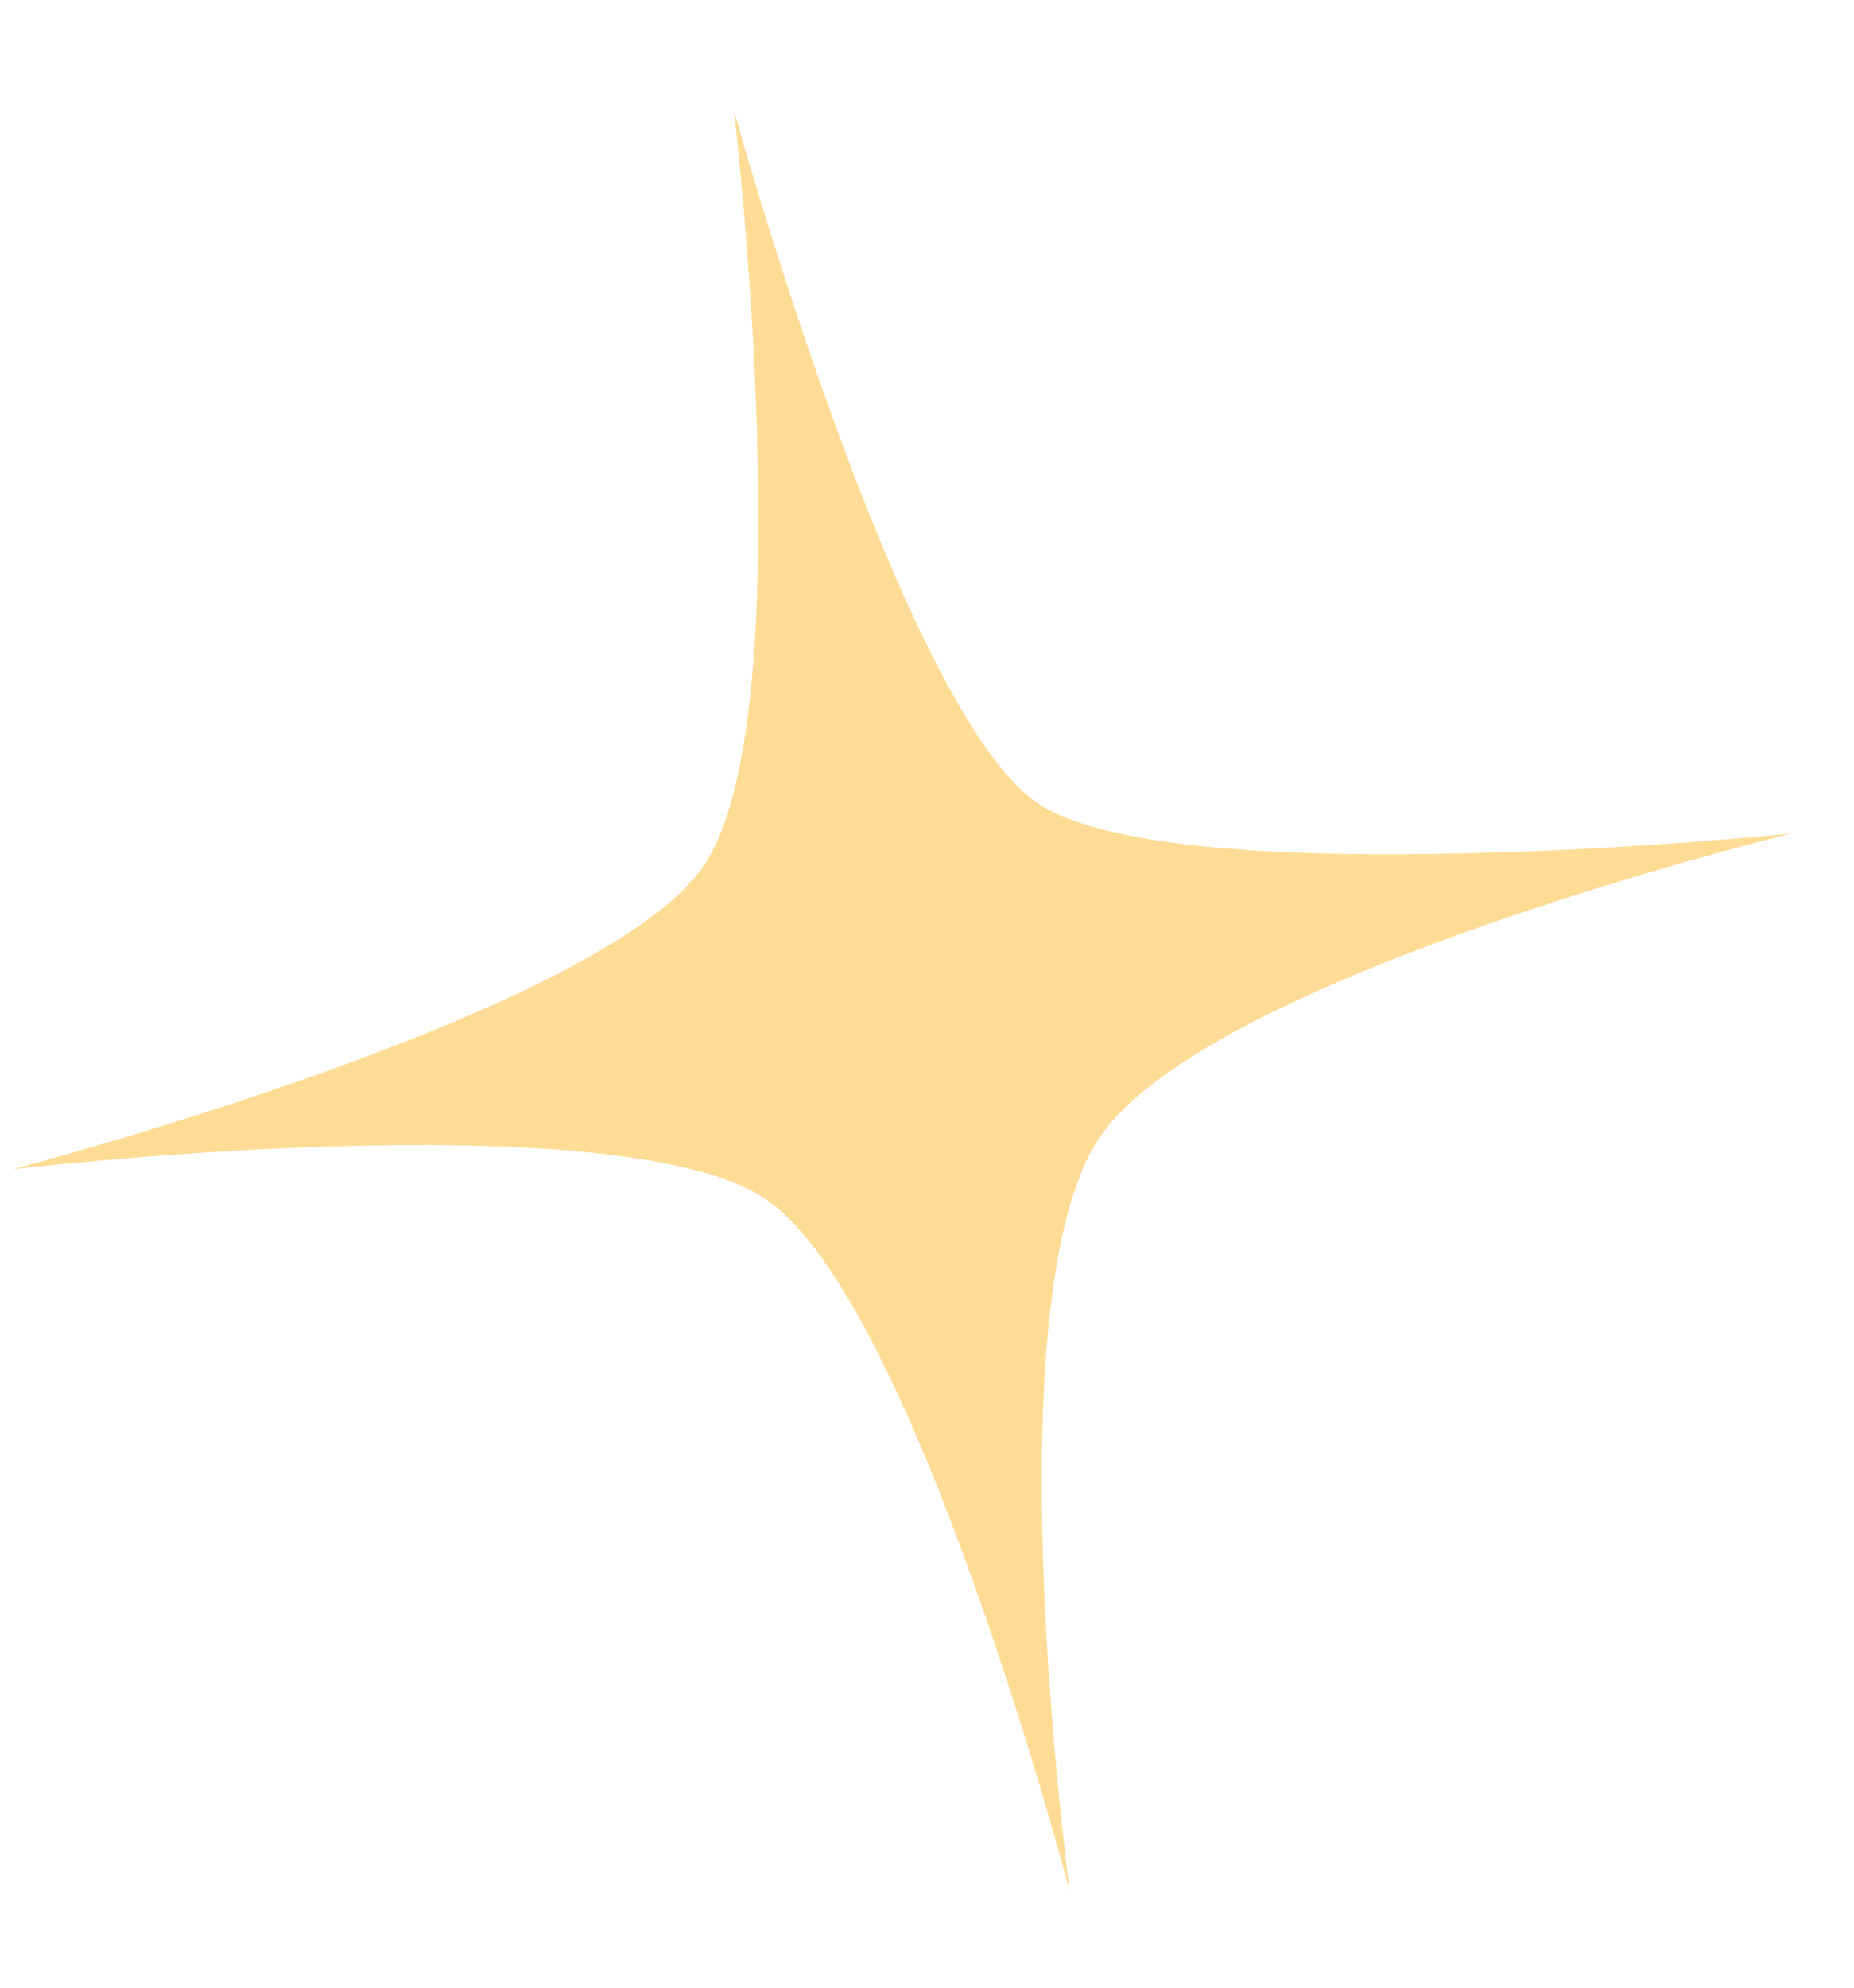 <?xml version="1.0" encoding="UTF-8"?> <svg xmlns="http://www.w3.org/2000/svg" width="14" height="15" viewBox="0 0 14 15" fill="none"> <path d="M8.307 8.578C9.14 7.357 13.528 6.29 13.528 6.29C13.528 6.29 8.869 6.767 7.832 6.059C6.796 5.351 5.543 0.839 5.543 0.839C5.543 0.839 6.082 5.409 5.313 6.535C4.545 7.662 0.094 8.824 0.094 8.824C0.094 8.824 4.666 8.288 5.788 9.053C6.911 9.82 8.078 14.274 8.078 14.274C8.078 14.274 7.475 9.799 8.307 8.578V8.578Z" fill="#FFDC96"></path> </svg> 